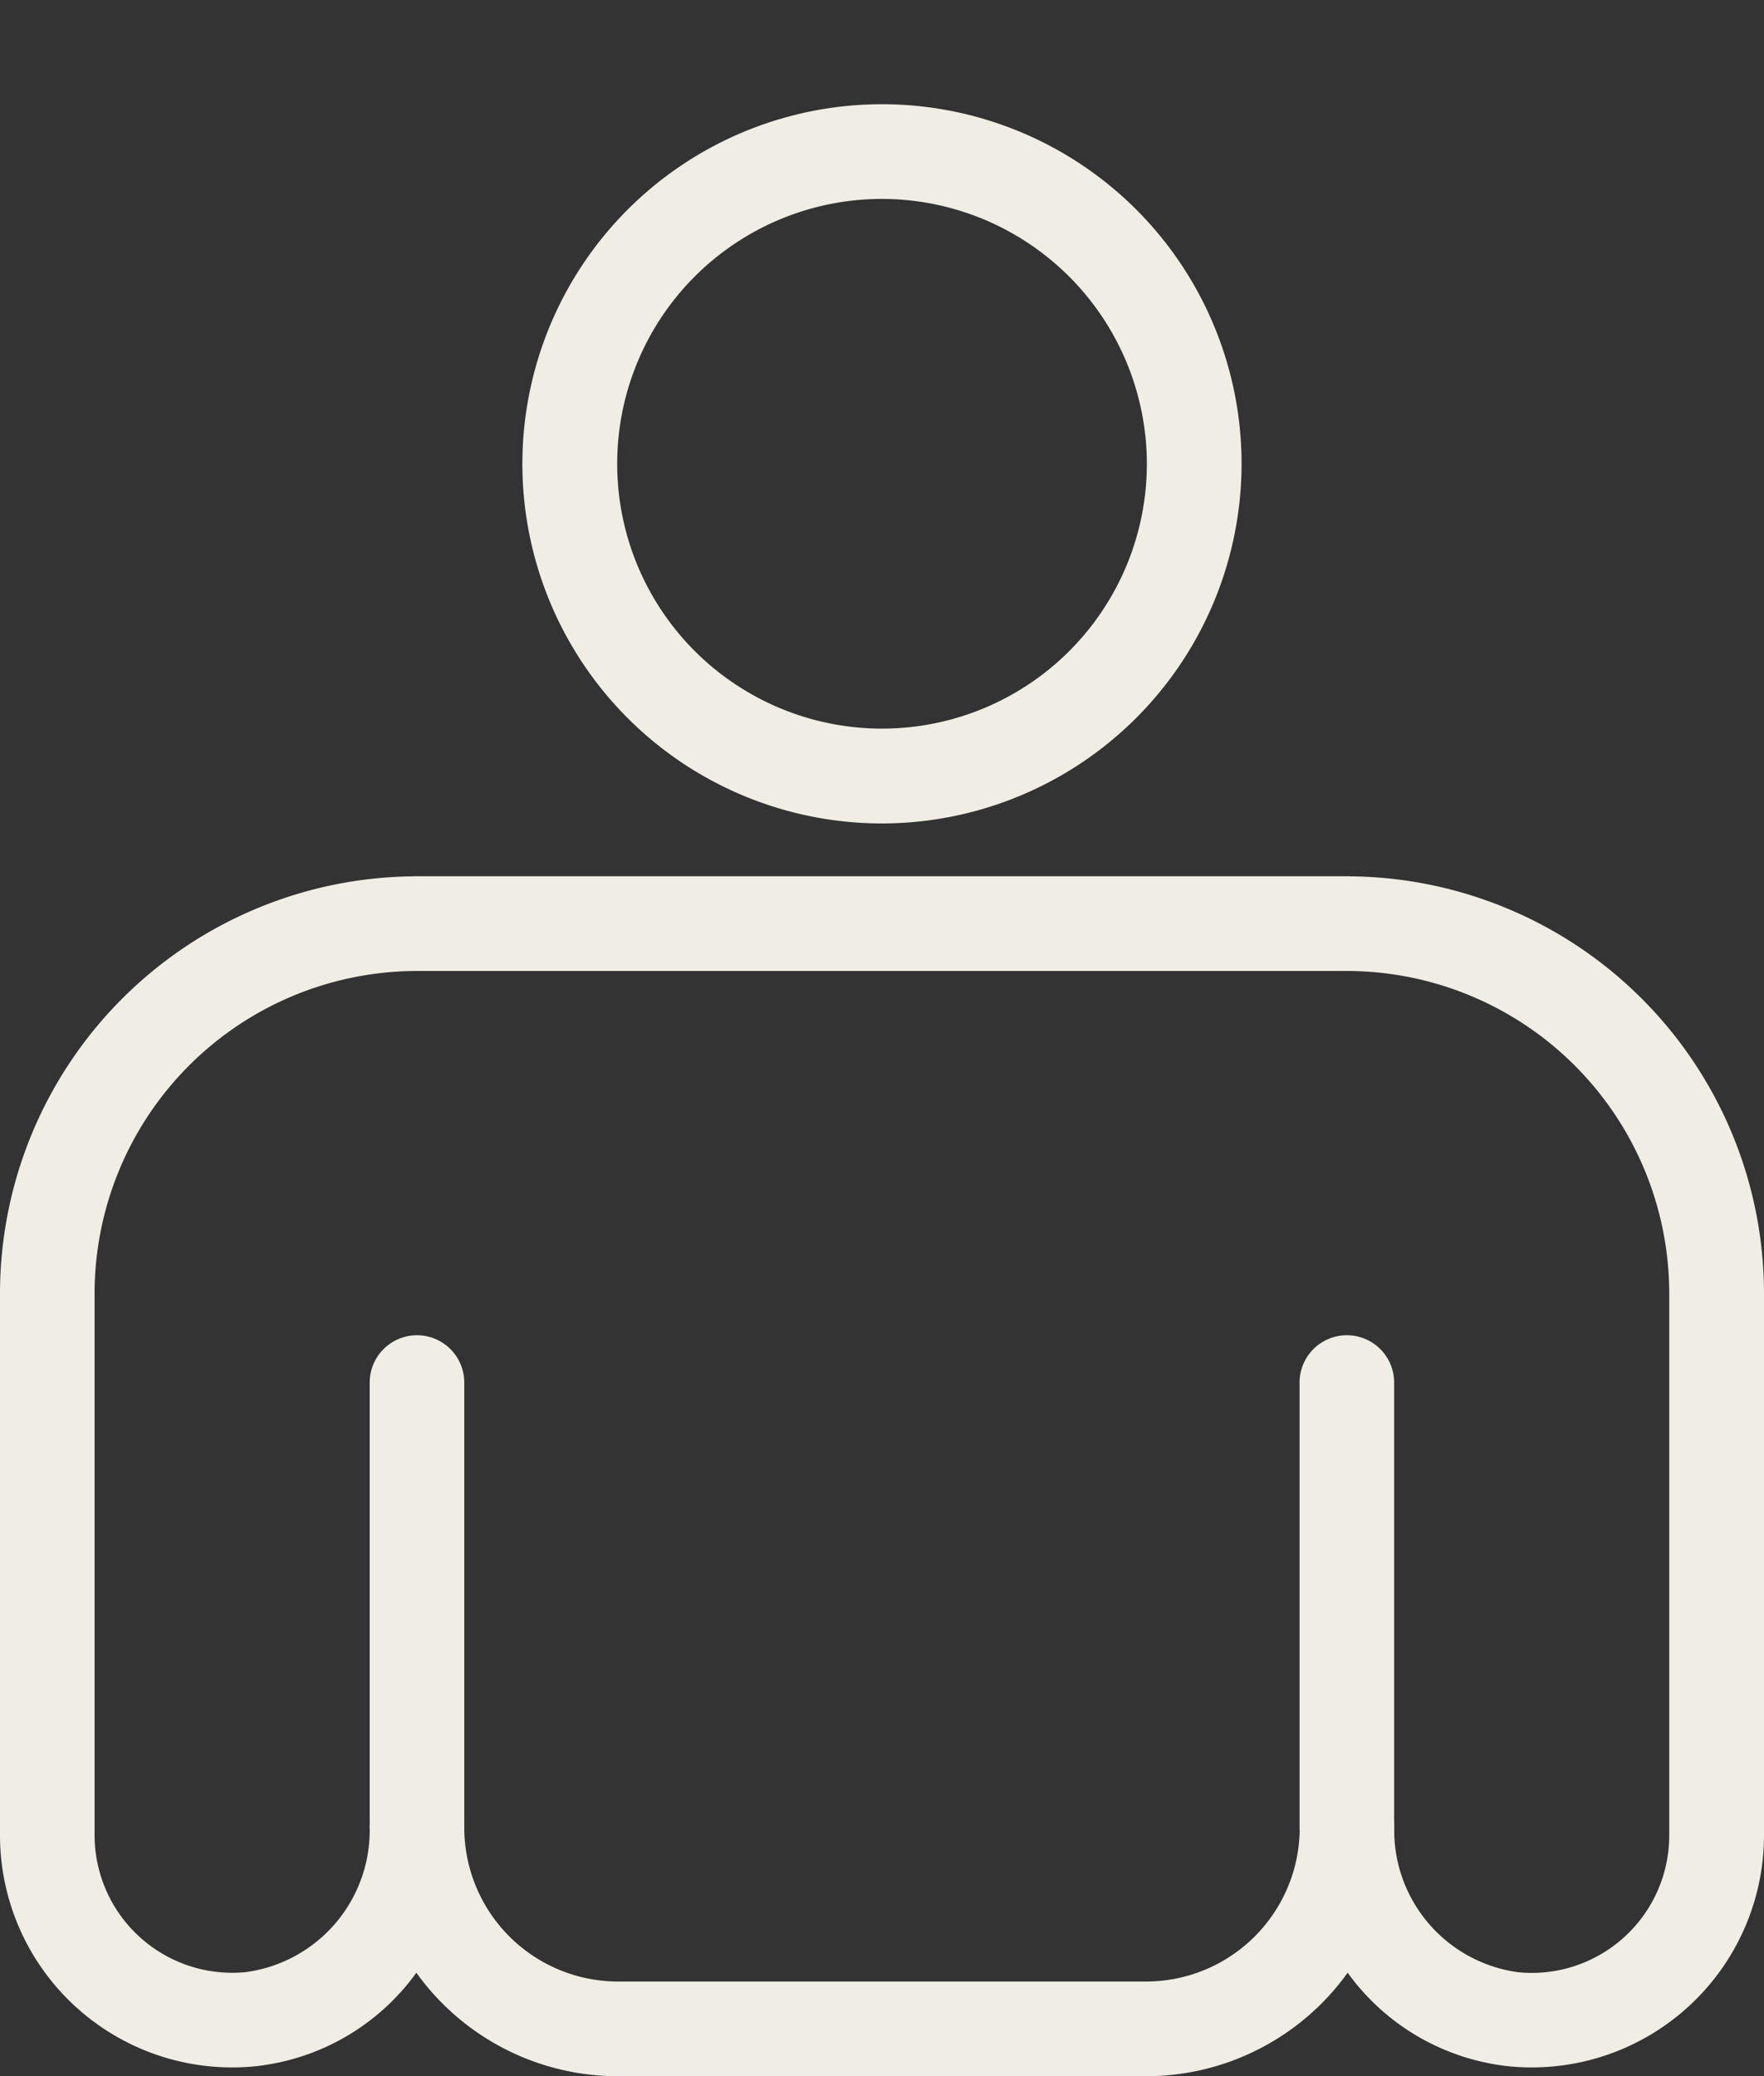 <svg xmlns="http://www.w3.org/2000/svg" xmlns:xlink="http://www.w3.org/1999/xlink" width="69.272" height="81.527" viewBox="0 0 69.272 81.527">
  <rect x="0" y="0" width="69.272" height="81.527" fill="#333333" stroke="none"/>
  <defs>
    <clipPath id="clip-path">
      <rect id="Rectangle_89" data-name="Rectangle 89" width="69.272" height="81.527" fill="#f0eee4"/>
    </clipPath>
  </defs>
  <g id="Group_119" data-name="Group 119" clip-path="url(#clip-path)">
    <path id="Path_296" data-name="Path 296" d="M45.005,58.345H24.266a9.742,9.742,0,0,1-7.916-4.064,8.965,8.965,0,0,1-6.344,3.675A9.116,9.116,0,0,1,0,48.881V27.6A16.391,16.391,0,0,1,16.372,11.228H52.9A16.394,16.394,0,0,1,69.272,27.6V48.881a9.121,9.121,0,0,1-10.009,9.075,8.976,8.976,0,0,1-6.341-3.675,9.746,9.746,0,0,1-7.916,4.064M16.375,46.711a1.856,1.856,0,0,1,1.857,1.857,6.045,6.045,0,0,0,6.034,6.059H45.005A6.039,6.039,0,0,0,51.04,48.6a1.858,1.858,0,0,1,1.854-1.86h0a1.857,1.857,0,0,1,1.857,1.854,5.622,5.622,0,0,0,4.864,5.667,5.4,5.4,0,0,0,5.936-5.376V27.6A12.673,12.673,0,0,0,52.9,14.945H16.372A12.673,12.673,0,0,0,3.714,27.6V48.881a5.408,5.408,0,0,0,5.939,5.376,5.615,5.615,0,0,0,4.864-5.688,1.856,1.856,0,0,1,1.857-1.857" transform="translate(0 23.183)" fill="#f0eee4"/>
    <path id="Path_297" data-name="Path 297" d="M43.115,14.945H6.6a1.859,1.859,0,1,1,0-3.717H43.115a1.859,1.859,0,1,1,0,3.717" transform="translate(9.778 23.183)" fill="#f0eee4"/>
    <path id="Path_298" data-name="Path 298" d="M6.594,36.96A1.856,1.856,0,0,1,4.737,35.1V17.637a1.857,1.857,0,0,1,3.714,0V35.1A1.856,1.856,0,0,1,6.594,36.96" transform="translate(9.781 36.652)" fill="#f0eee4"/>
    <path id="Path_299" data-name="Path 299" d="M18.509,36.96A1.856,1.856,0,0,1,16.652,35.1V17.637a1.857,1.857,0,1,1,3.714,0V35.1a1.856,1.856,0,0,1-1.857,1.857" transform="translate(34.382 36.652)" fill="#f0eee4"/>
    <path id="Path_300" data-name="Path 300" d="M20.814,28.241A14.121,14.121,0,1,1,34.933,14.122,14.136,14.136,0,0,1,20.814,28.241m0-24.524a10.4,10.4,0,1,0,10.4,10.4,10.414,10.414,0,0,0-10.4-10.4" transform="translate(13.823 4.094)" fill="#f0eee4"/>
  </g>
</svg>
